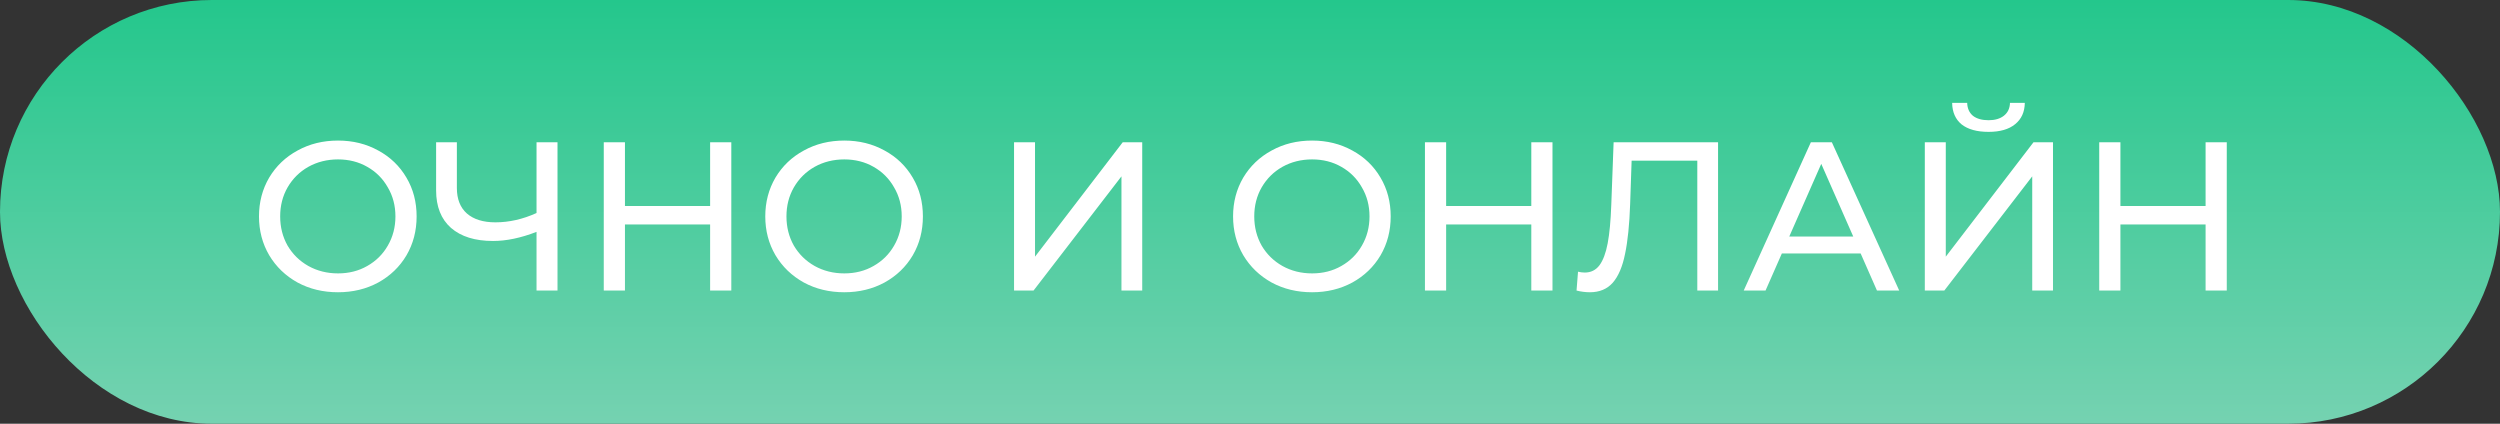 <?xml version="1.0" encoding="UTF-8"?> <svg xmlns="http://www.w3.org/2000/svg" width="413" height="70" viewBox="0 0 413 70" fill="none"><rect x="0" y="0" width="413" height="70" fill="#333333" stroke="none"/> <rect width="413" height="70" rx="35" fill="url(#paint0_linear_39_68)"></rect> <path d="M55.84 48.28C53.367 48.28 51.138 47.743 49.155 46.67C47.172 45.573 45.608 44.068 44.465 42.155C43.345 40.242 42.785 38.107 42.785 35.75C42.785 33.393 43.345 31.258 44.465 29.345C45.608 27.432 47.172 25.938 49.155 24.865C51.138 23.768 53.367 23.22 55.84 23.22C58.29 23.22 60.507 23.768 62.49 24.865C64.473 25.938 66.025 27.432 67.145 29.345C68.265 31.235 68.825 33.37 68.825 35.75C68.825 38.13 68.265 40.277 67.145 42.19C66.025 44.08 64.473 45.573 62.49 46.67C60.507 47.743 58.29 48.28 55.84 48.28ZM55.84 45.165C57.637 45.165 59.247 44.757 60.67 43.94C62.117 43.123 63.248 42.003 64.065 40.58C64.905 39.133 65.325 37.523 65.325 35.75C65.325 33.977 64.905 32.378 64.065 30.955C63.248 29.508 62.117 28.377 60.67 27.56C59.247 26.743 57.637 26.335 55.84 26.335C54.043 26.335 52.41 26.743 50.94 27.56C49.493 28.377 48.35 29.508 47.51 30.955C46.693 32.378 46.285 33.977 46.285 35.75C46.285 37.523 46.693 39.133 47.51 40.58C48.35 42.003 49.493 43.123 50.94 43.94C52.41 44.757 54.043 45.165 55.84 45.165ZM92.1 23.5V48H88.635V38.305C86.045 39.308 83.654 39.81 81.46 39.81C78.474 39.81 76.152 39.087 74.495 37.64C72.862 36.193 72.045 34.128 72.045 31.445V23.5H75.475V31.06C75.475 32.88 76.024 34.28 77.12 35.26C78.24 36.24 79.815 36.73 81.845 36.73C84.109 36.73 86.372 36.217 88.635 35.19V23.5H92.1ZM120.812 23.5V48H117.312V37.08H103.242V48H99.742V23.5H103.242V34.035H117.312V23.5H120.812ZM139.478 48.28C137.004 48.28 134.776 47.743 132.793 46.67C130.809 45.573 129.246 44.068 128.103 42.155C126.983 40.242 126.423 38.107 126.423 35.75C126.423 33.393 126.983 31.258 128.103 29.345C129.246 27.432 130.809 25.938 132.793 24.865C134.776 23.768 137.004 23.22 139.478 23.22C141.928 23.22 144.144 23.768 146.128 24.865C148.111 25.938 149.663 27.432 150.783 29.345C151.903 31.235 152.463 33.37 152.463 35.75C152.463 38.13 151.903 40.277 150.783 42.19C149.663 44.08 148.111 45.573 146.128 46.67C144.144 47.743 141.928 48.28 139.478 48.28ZM139.478 45.165C141.274 45.165 142.884 44.757 144.308 43.94C145.754 43.123 146.886 42.003 147.703 40.58C148.543 39.133 148.963 37.523 148.963 35.75C148.963 33.977 148.543 32.378 147.703 30.955C146.886 29.508 145.754 28.377 144.308 27.56C142.884 26.743 141.274 26.335 139.478 26.335C137.681 26.335 136.048 26.743 134.578 27.56C133.131 28.377 131.988 29.508 131.148 30.955C130.331 32.378 129.923 33.977 129.923 35.75C129.923 37.523 130.331 39.133 131.148 40.58C131.988 42.003 133.131 43.123 134.578 43.94C136.048 44.757 137.681 45.165 139.478 45.165ZM167.52 23.5H170.985V42.4L185.475 23.5H188.695V48H185.265V29.135L170.74 48H167.52V23.5ZM216.758 48.28C214.285 48.28 212.056 47.743 210.073 46.67C208.09 45.573 206.526 44.068 205.383 42.155C204.263 40.242 203.703 38.107 203.703 35.75C203.703 33.393 204.263 31.258 205.383 29.345C206.526 27.432 208.09 25.938 210.073 24.865C212.056 23.768 214.285 23.22 216.758 23.22C219.208 23.22 221.425 23.768 223.408 24.865C225.391 25.938 226.943 27.432 228.063 29.345C229.183 31.235 229.743 33.37 229.743 35.75C229.743 38.13 229.183 40.277 228.063 42.19C226.943 44.08 225.391 45.573 223.408 46.67C221.425 47.743 219.208 48.28 216.758 48.28ZM216.758 45.165C218.555 45.165 220.165 44.757 221.588 43.94C223.035 43.123 224.166 42.003 224.983 40.58C225.823 39.133 226.243 37.523 226.243 35.75C226.243 33.977 225.823 32.378 224.983 30.955C224.166 29.508 223.035 28.377 221.588 27.56C220.165 26.743 218.555 26.335 216.758 26.335C214.961 26.335 213.328 26.743 211.858 27.56C210.411 28.377 209.268 29.508 208.428 30.955C207.611 32.378 207.203 33.977 207.203 35.75C207.203 37.523 207.611 39.133 208.428 40.58C209.268 42.003 210.411 43.123 211.858 43.94C213.328 44.757 214.961 45.165 216.758 45.165ZM256.471 23.5V48H252.971V37.08H238.901V48H235.401V23.5H238.901V34.035H252.971V23.5H256.471ZM283.824 23.5V48H280.394V26.545H269.544L269.299 33.72C269.183 37.103 268.903 39.845 268.459 41.945C268.039 44.045 267.363 45.632 266.429 46.705C265.496 47.755 264.236 48.28 262.649 48.28C261.926 48.28 261.191 48.187 260.444 48L260.689 44.885C261.063 44.978 261.436 45.025 261.809 45.025C262.813 45.025 263.618 44.628 264.224 43.835C264.831 43.018 265.286 41.805 265.589 40.195C265.893 38.585 266.091 36.462 266.184 33.825L266.569 23.5H283.824ZM307.381 41.875H294.361L291.666 48H288.061L299.156 23.5H302.621L313.751 48H310.076L307.381 41.875ZM306.156 39.075L300.871 27.07L295.586 39.075H306.156ZM317.979 23.5H321.444V42.4L335.934 23.5H339.154V48H335.724V29.135L321.199 48H317.979V23.5ZM328.514 21.785C326.601 21.785 325.119 21.377 324.069 20.56C323.042 19.72 322.517 18.53 322.494 16.99H324.979C325.002 17.9 325.317 18.612 325.924 19.125C326.554 19.615 327.417 19.86 328.514 19.86C329.564 19.86 330.404 19.615 331.034 19.125C331.687 18.612 332.026 17.9 332.049 16.99H334.499C334.476 18.507 333.939 19.685 332.889 20.525C331.862 21.365 330.404 21.785 328.514 21.785ZM367.863 23.5V48H364.363V37.08H350.293V48H346.793V23.5H350.293V34.035H364.363V23.5H367.863Z" fill="white"></path> <defs> <linearGradient id="paint0_linear_39_68" x1="206.5" y1="0" x2="206.5" y2="70" gradientUnits="userSpaceOnUse"> <stop stop-color="#24C78C"></stop> <stop offset="1" stop-color="#75D2B1"></stop> </linearGradient> </defs> </svg> 